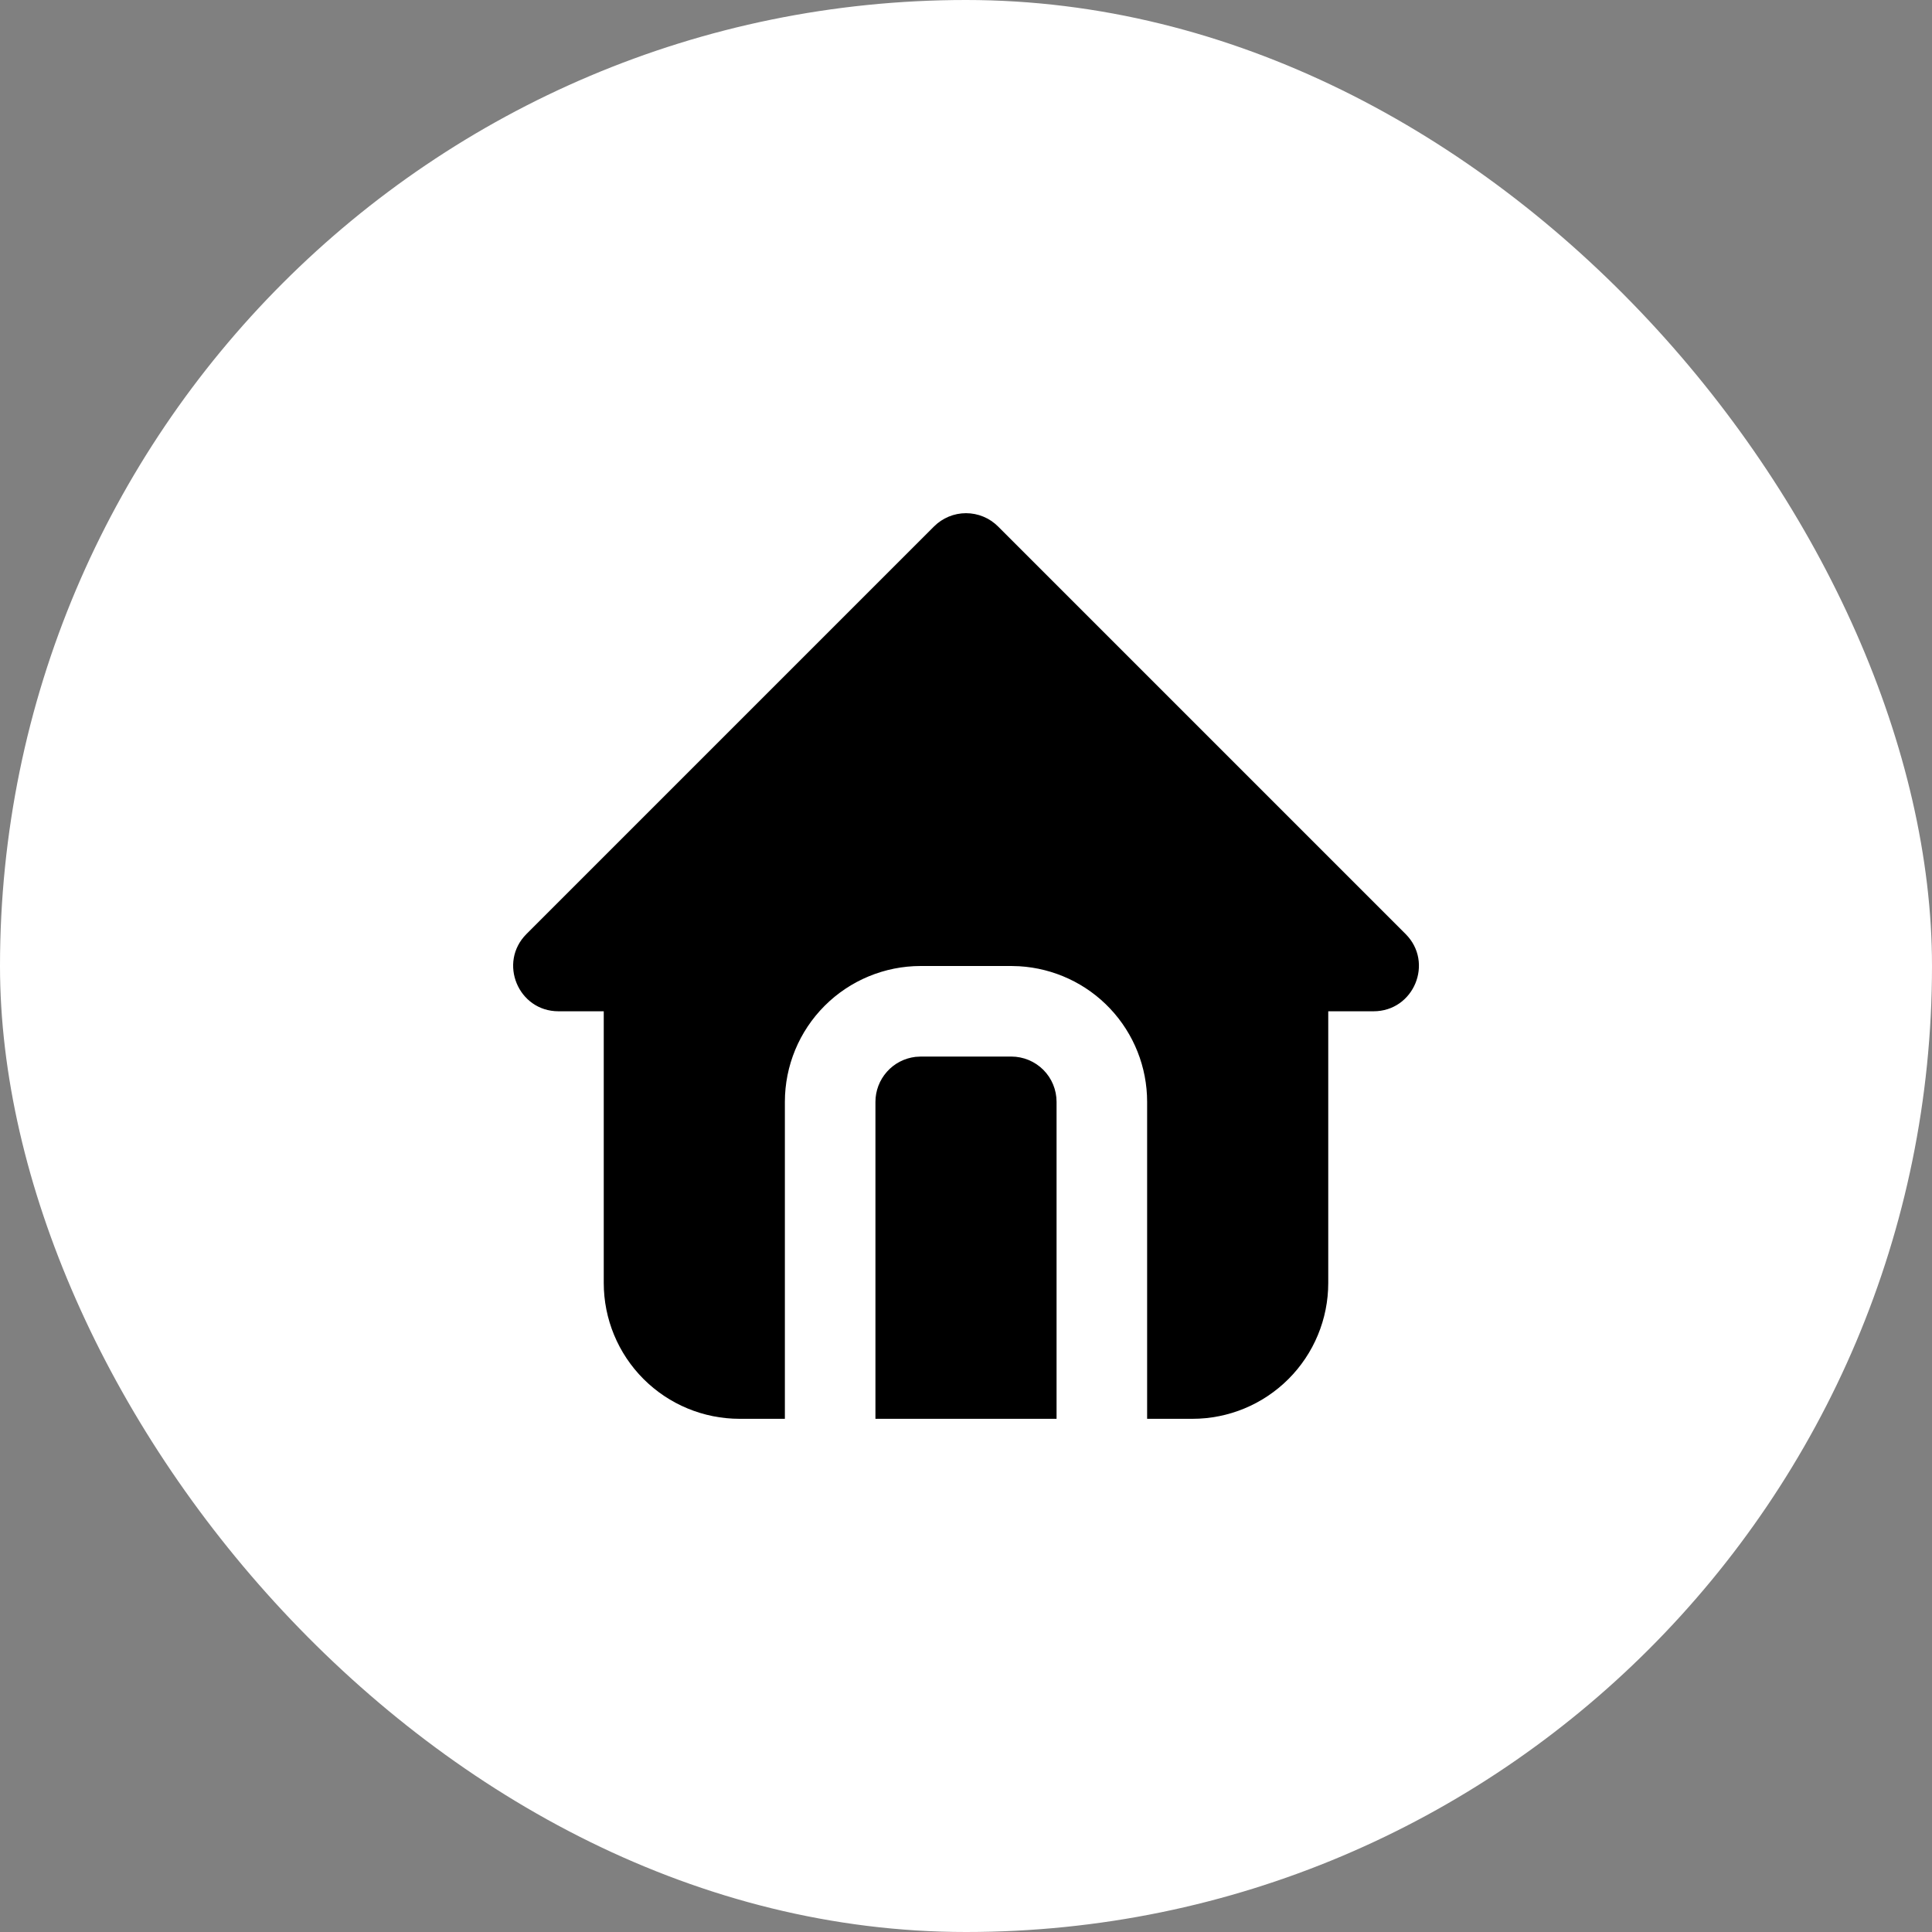 <?xml version="1.0" encoding="UTF-8"?> <svg xmlns="http://www.w3.org/2000/svg" width="32" height="32" viewBox="0 0 32 32" fill="none"><rect x="0" y="0" width="32" height="32" fill="#808080" stroke="none"/><rect width="32" height="32" rx="16" fill="white"></rect><g clip-path="url(#clip0_3371_18439)"><path d="M16.531 8.72L23.281 15.47C23.753 15.942 23.419 16.75 22.75 16.75H22V21.25C22 21.847 21.763 22.419 21.341 22.841C20.919 23.263 20.347 23.5 19.75 23.5H19V18.25C19 17.676 18.781 17.124 18.387 16.706C17.994 16.289 17.455 16.038 16.882 16.004L16.75 16H15.25C14.654 16 14.081 16.237 13.659 16.659C13.237 17.081 13 17.653 13 18.25V23.5H12.25C11.654 23.5 11.081 23.263 10.659 22.841C10.237 22.419 10 21.847 10 21.25V16.75H9.25C8.583 16.75 8.248 15.942 8.72 15.47L15.47 8.72C15.611 8.579 15.802 8.5 16 8.5C16.199 8.5 16.39 8.579 16.531 8.72ZM16.75 17.5C16.949 17.5 17.14 17.579 17.281 17.72C17.421 17.86 17.5 18.051 17.5 18.25V23.5H14.5V18.25C14.5 18.066 14.568 17.889 14.69 17.752C14.812 17.614 14.98 17.527 15.163 17.505L15.25 17.5H16.75Z" fill="black"></path></g><defs><clipPath id="clip0_3371_18439"><rect width="18" height="18" fill="white" transform="translate(7 7)"></rect></clipPath></defs></svg> 